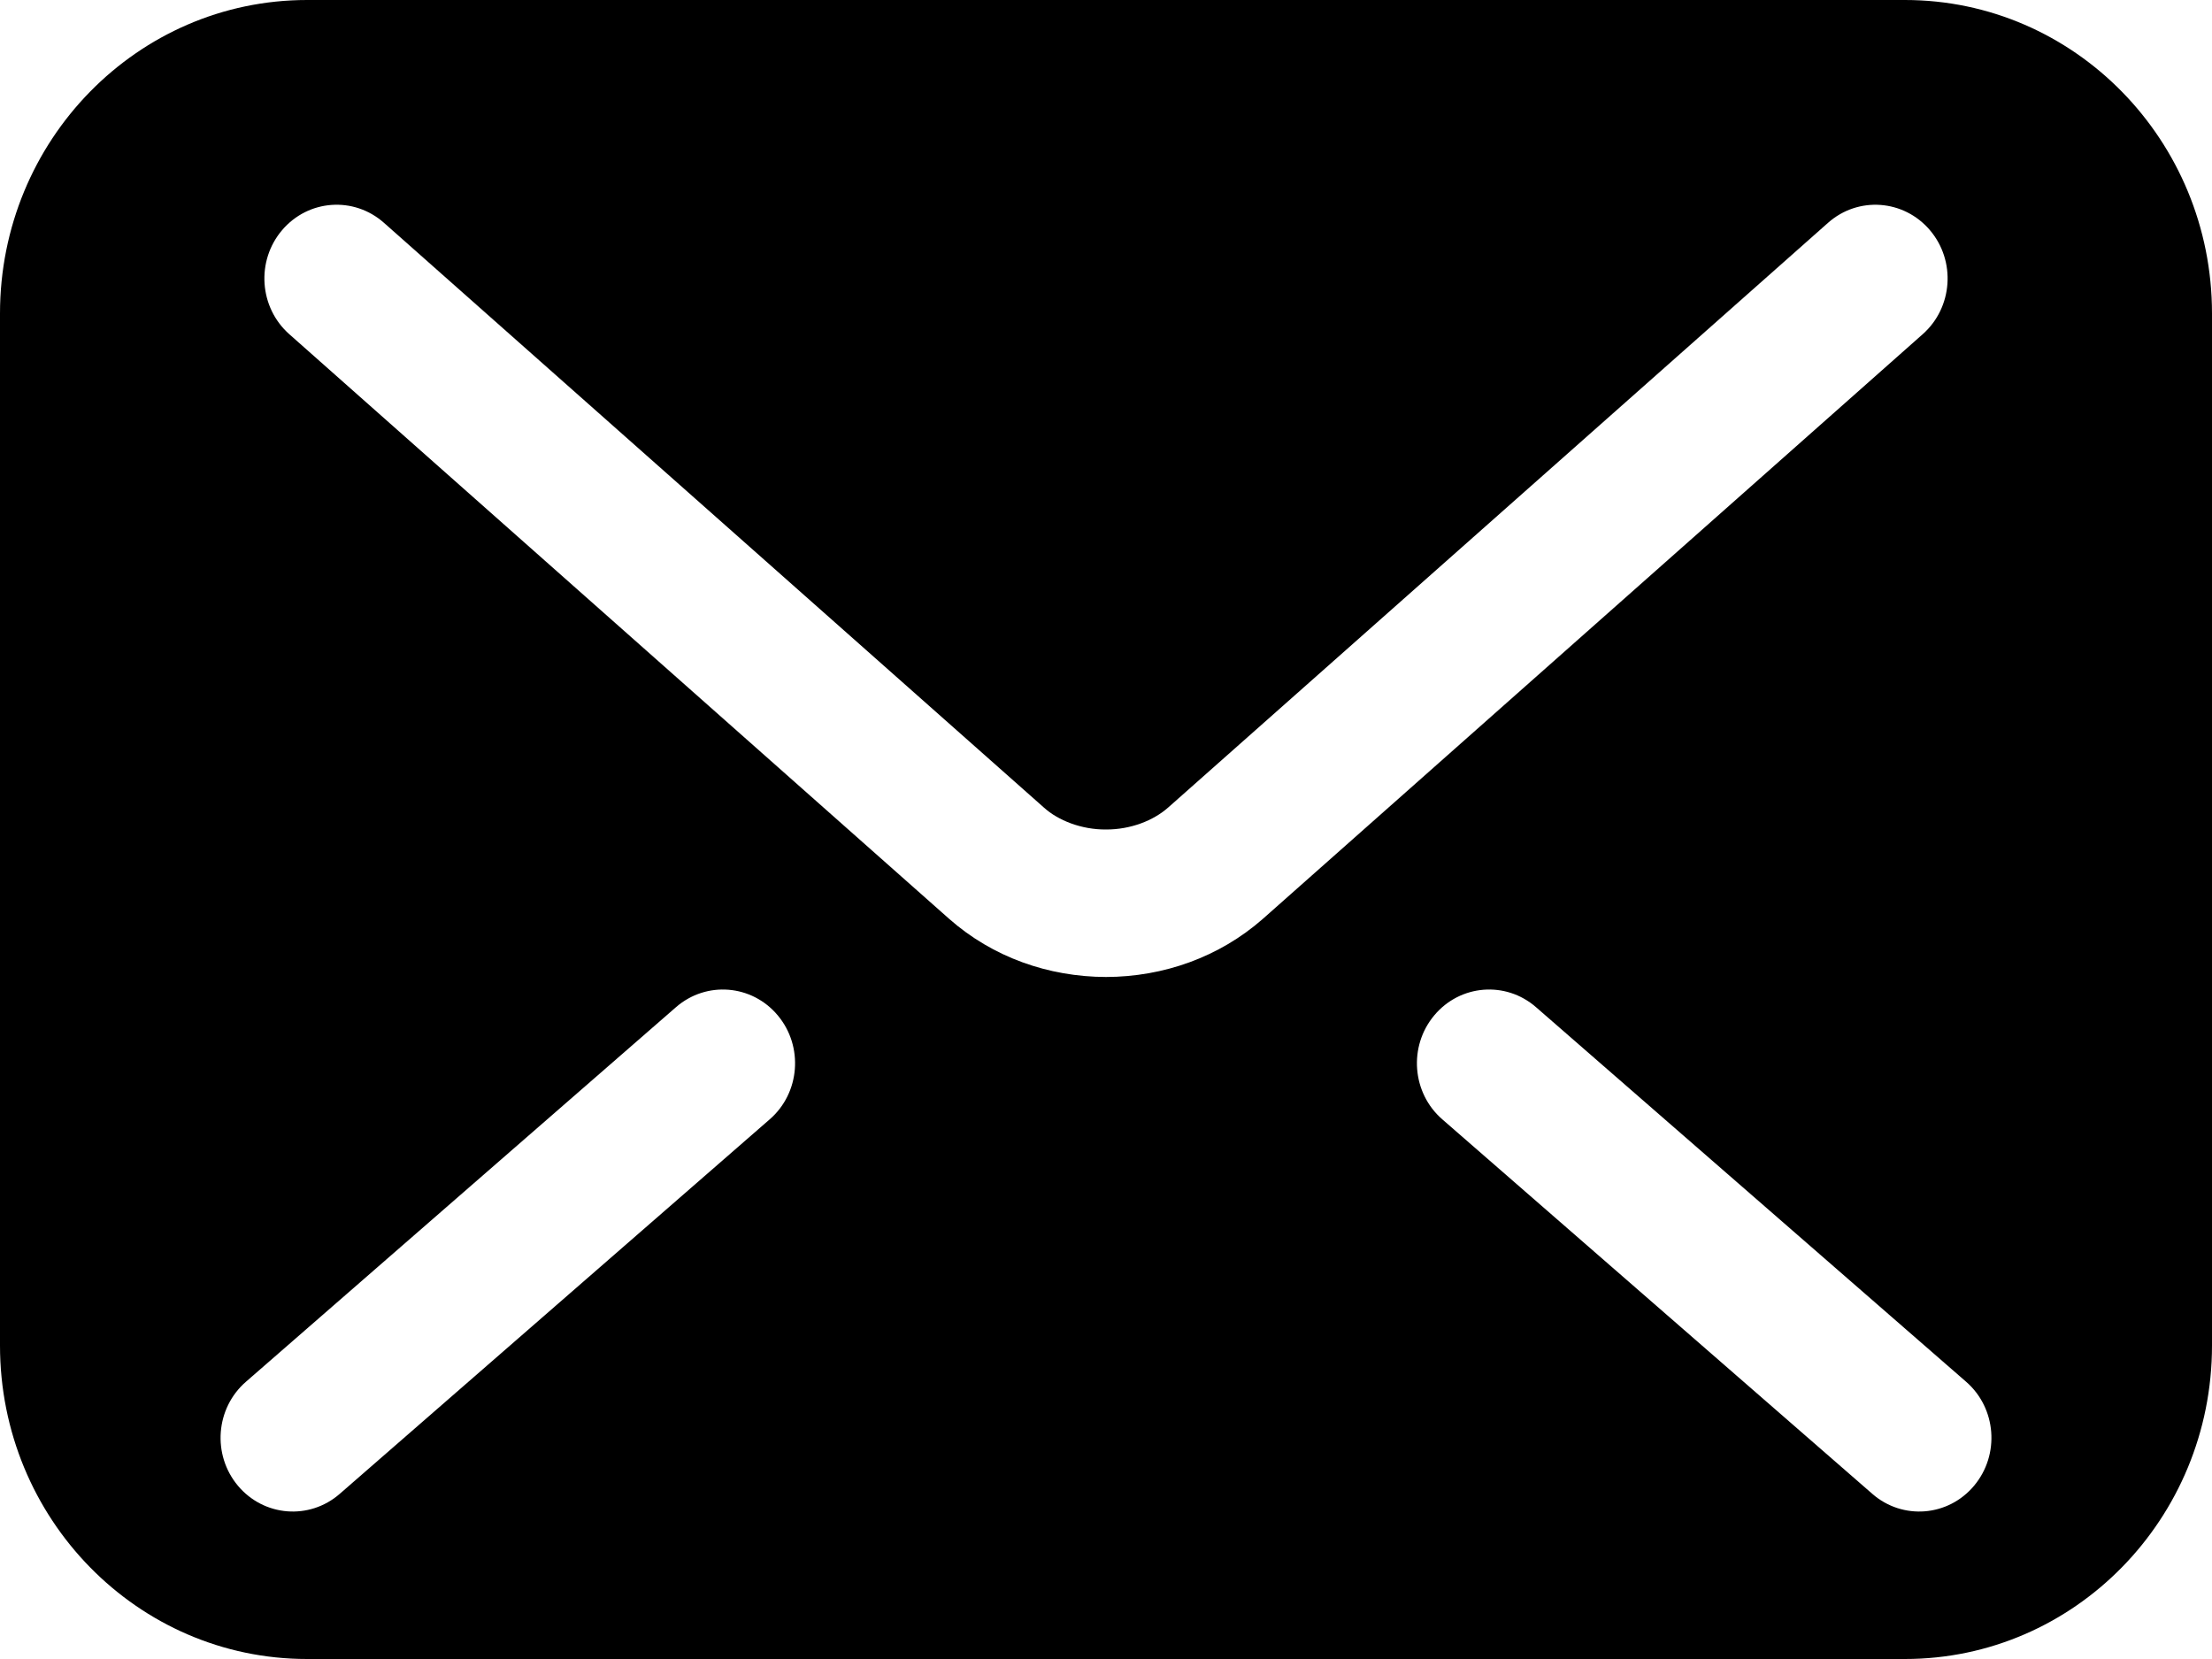 <svg width="40" height="30" viewBox="0 0 40 30" fill="none" xmlns="http://www.w3.org/2000/svg">
<path d="M34.447 0H5.553C2.486 0 0 2.538 0 5.669V24.331C0 27.462 2.486 30 5.553 30H34.447C37.513 30 40 27.462 40 24.331V5.669C40 2.538 37.513 0 34.447 0ZM13.919 20.241L6.143 27.014C5.594 27.492 4.77 27.426 4.301 26.865C3.833 26.305 3.898 25.463 4.448 24.986L12.224 18.213C12.773 17.735 13.597 17.801 14.065 18.362C14.533 18.922 14.468 19.764 13.919 20.241ZM20 17.667C18.96 17.664 17.952 17.311 17.163 16.615L17.164 16.616L17.161 16.614C17.162 16.615 17.163 16.615 17.163 16.615L5.231 6.043C4.686 5.56 4.628 4.718 5.101 4.162C5.574 3.605 6.398 3.546 6.943 4.029L18.878 14.604C19.133 14.835 19.554 15.003 20 15C20.446 15.001 20.859 14.839 21.128 14.599L21.134 14.594L33.057 4.029C33.602 3.546 34.426 3.606 34.899 4.162C35.372 4.718 35.314 5.56 34.769 6.043L22.833 16.619C22.048 17.307 21.041 17.665 20 17.667ZM35.699 26.865C35.231 27.426 34.406 27.492 33.858 27.014L26.081 20.241C25.532 19.764 25.467 18.922 25.935 18.362C26.403 17.801 27.228 17.735 27.776 18.213L35.553 24.986C36.102 25.463 36.167 26.305 35.699 26.865Z" fill="black"/>
</svg>
